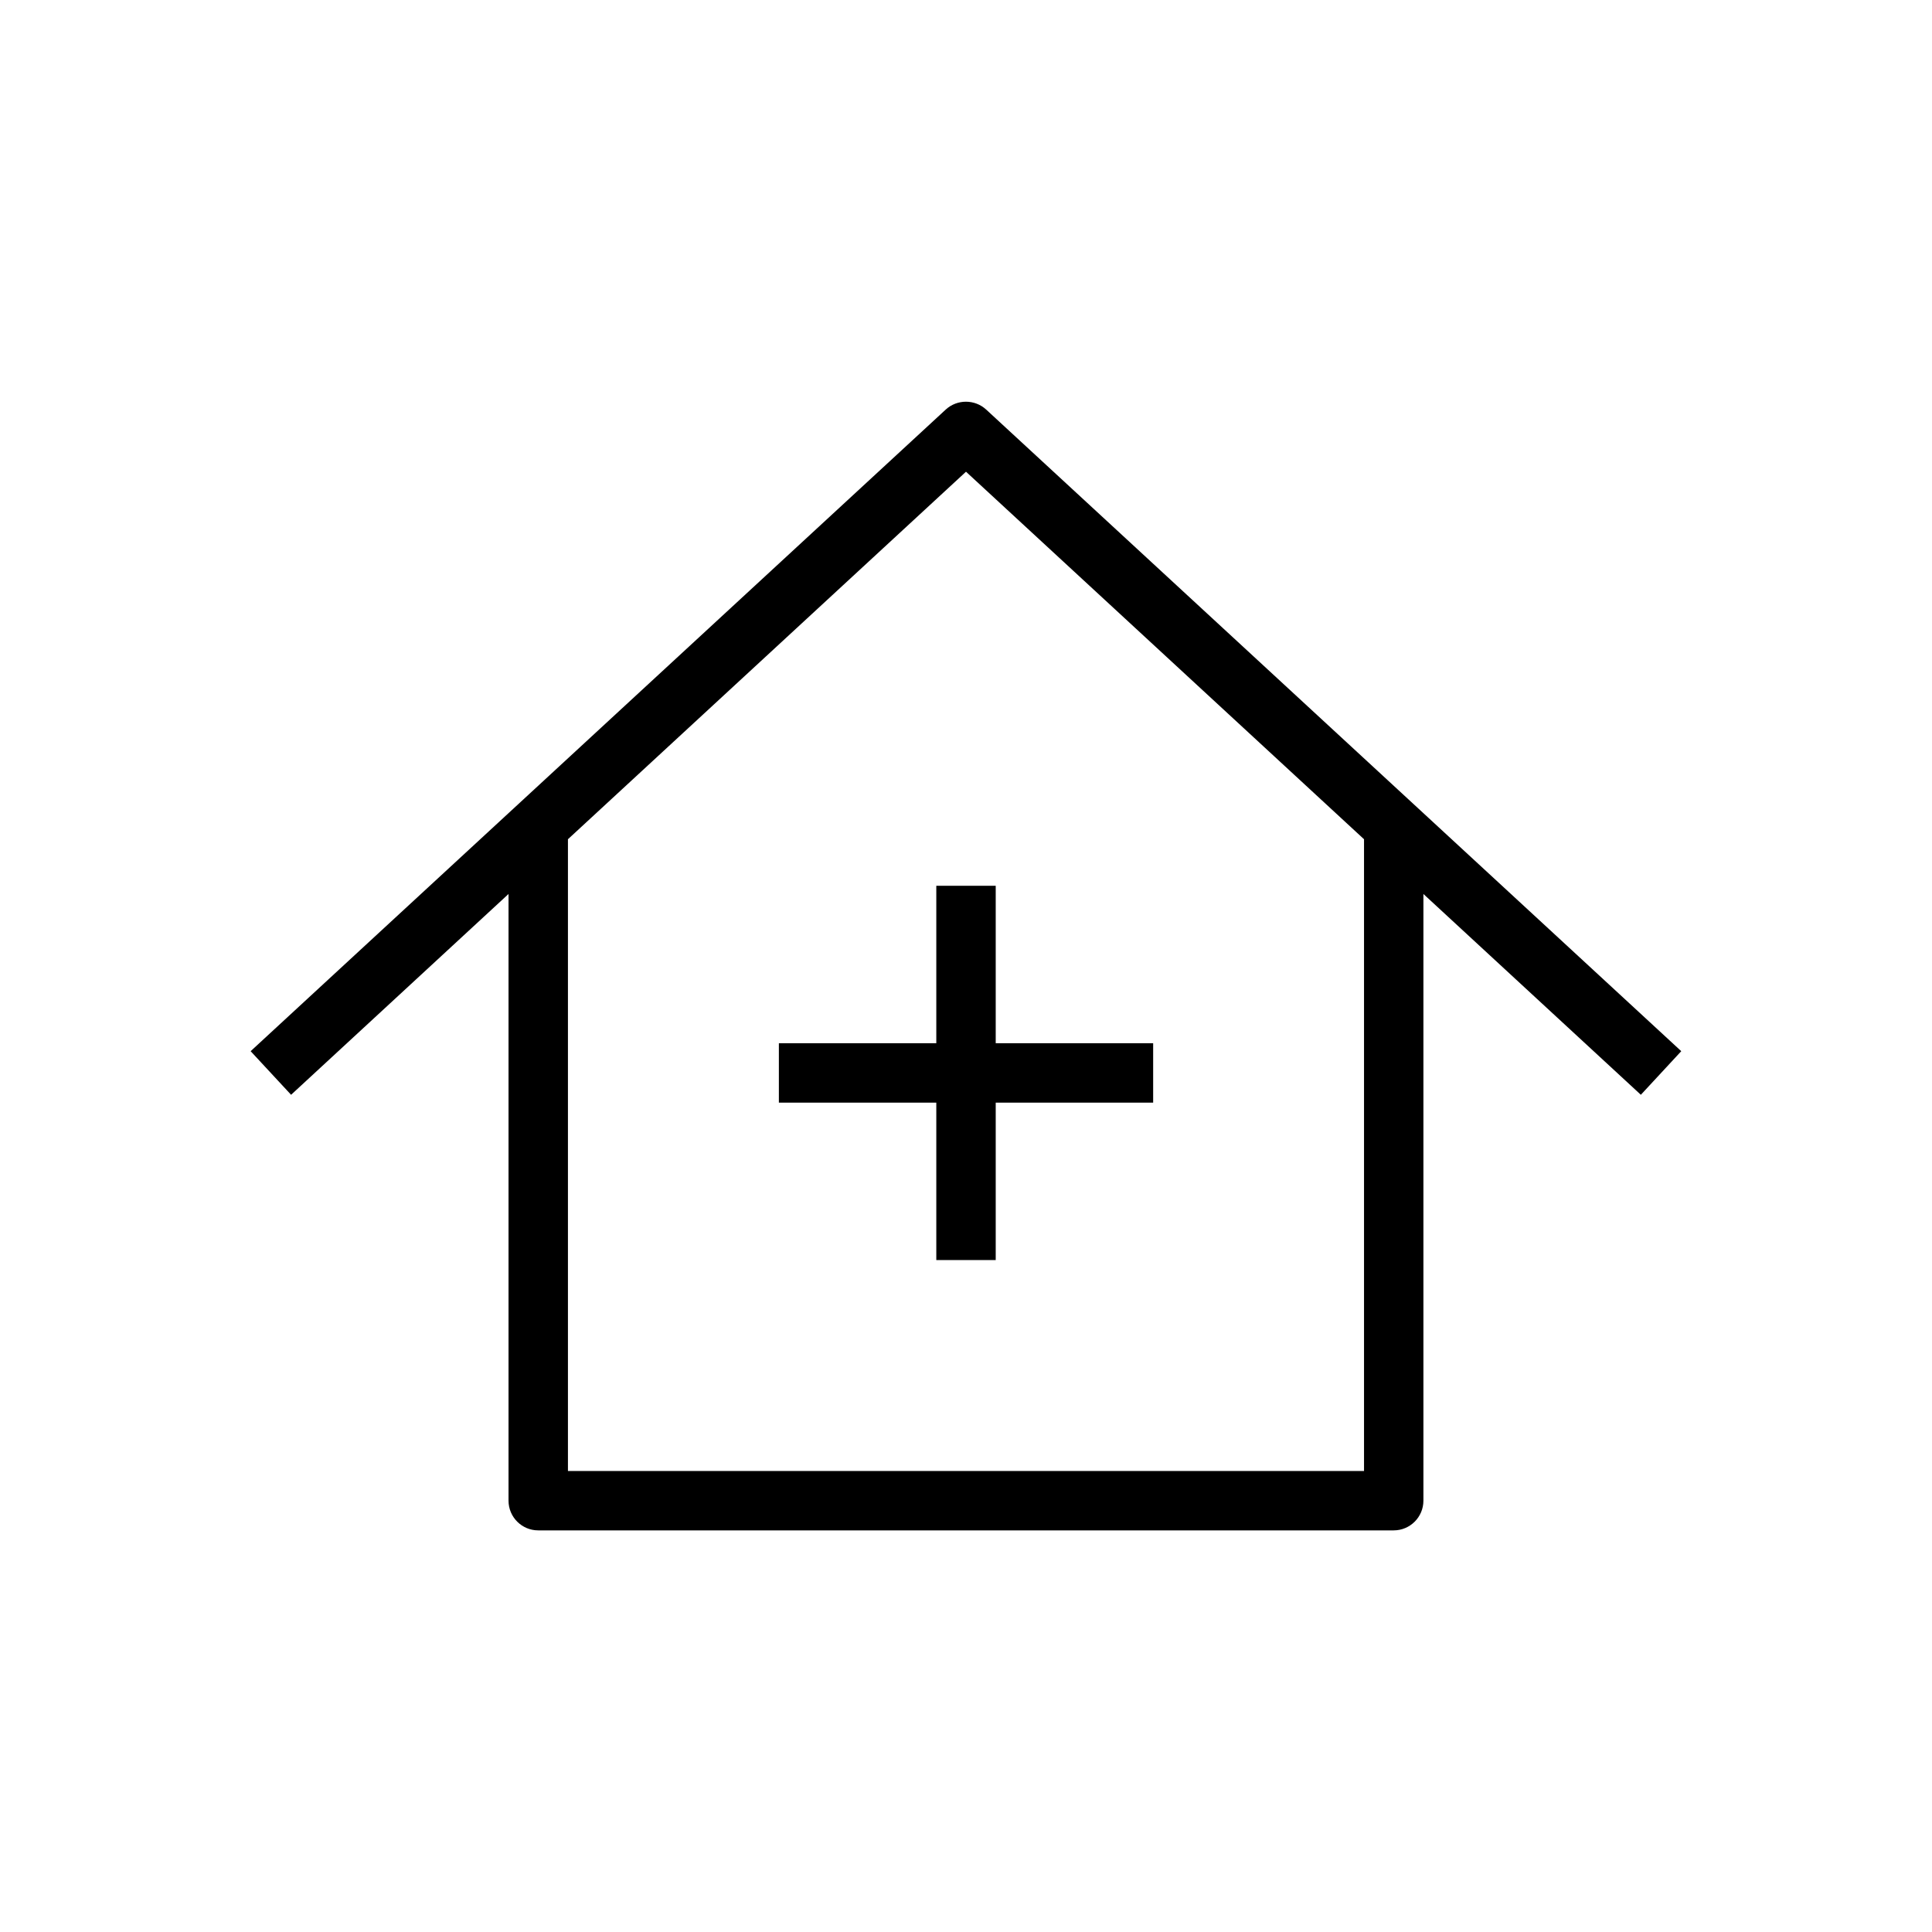 <?xml version="1.0" encoding="UTF-8"?>
<!-- Uploaded to: SVG Repo, www.svgrepo.com, Generator: SVG Repo Mixer Tools -->
<svg fill="#000000" width="800px" height="800px" version="1.1" viewBox="144 144 512 512" xmlns="http://www.w3.org/2000/svg">
 <g>
  <path d="m221.14 434.13 57.625-53.215v160.78c0 4.344 3.527 7.871 7.871 7.871h226.71c4.344 0 7.871-3.527 7.871-7.871v-160.78l57.625 53.215 10.707-11.555-184.21-170.04c-3.023-2.769-7.684-2.769-10.707 0l-184.21 170.04zm178.86-165.12 105.48 97.395v167.42h-210.97v-167.42z"/>
  <path d="m350.41 436.21h41.719v41.719h15.746v-41.719h41.723v-15.746h-41.723v-41.723h-15.746v41.723h-41.719z"/>
 </g>
</svg>